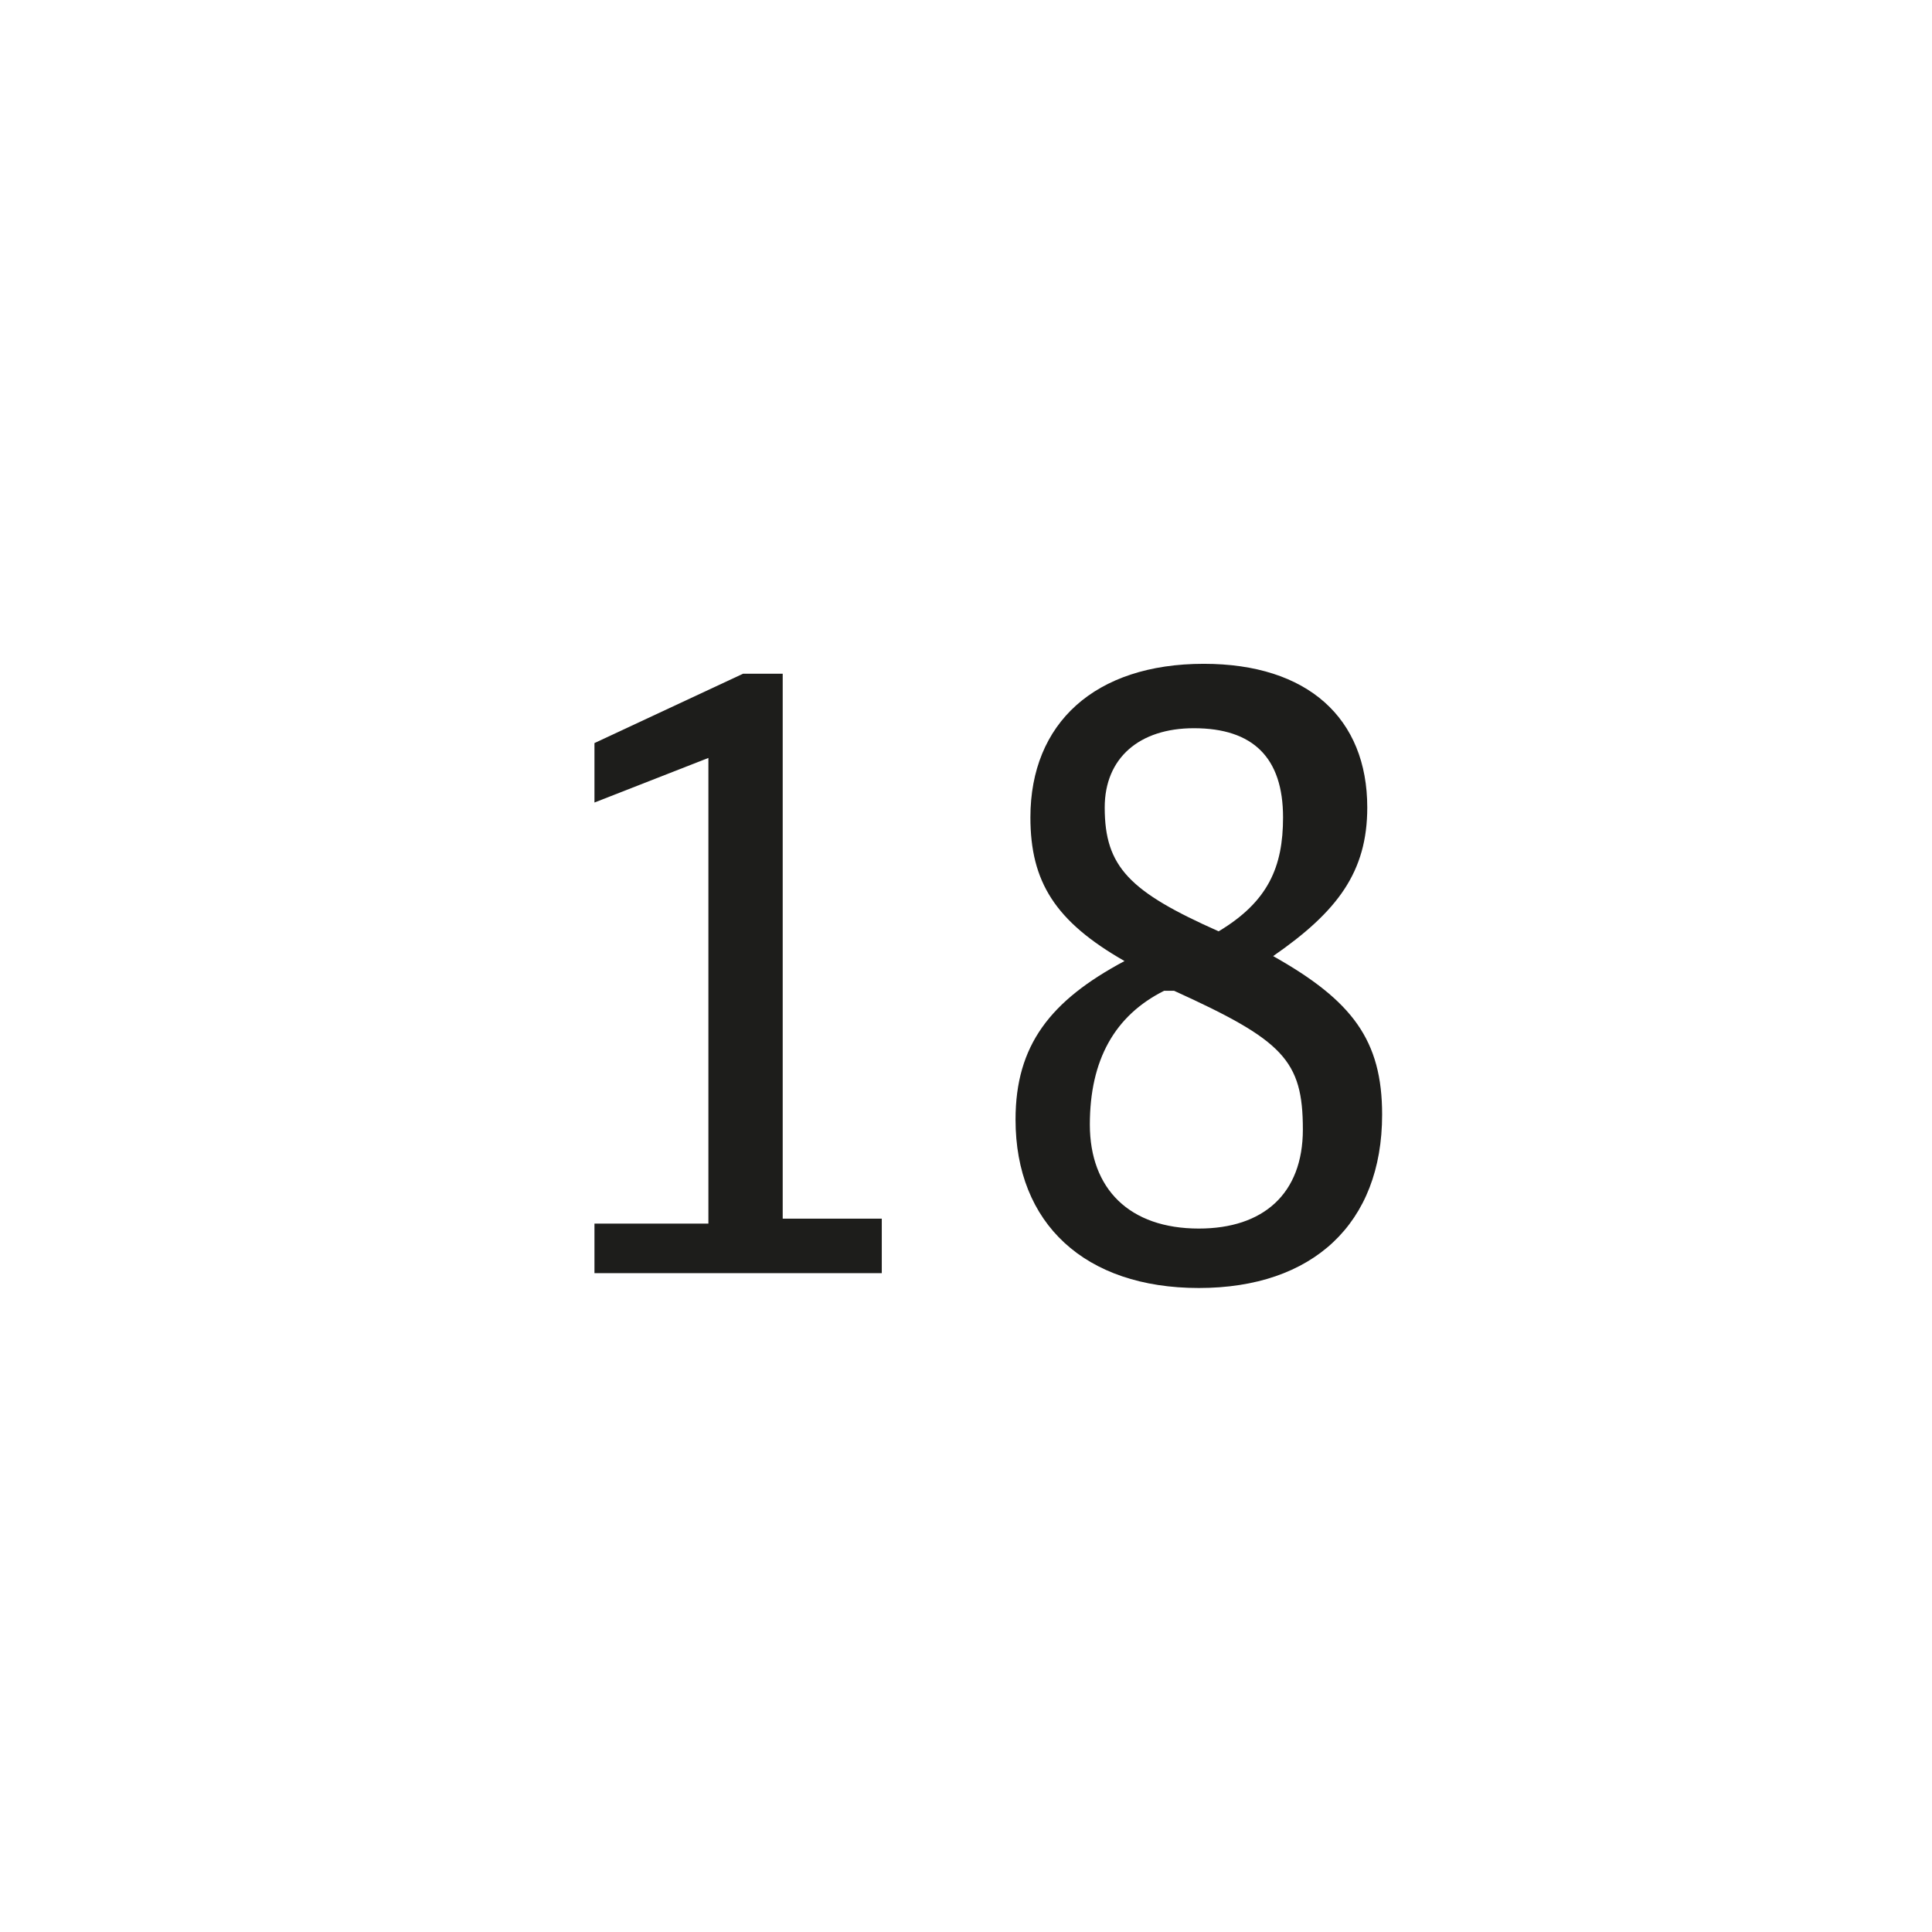 <?xml version="1.0" encoding="utf-8"?>
<!-- Generator: Adobe Illustrator 26.5.0, SVG Export Plug-In . SVG Version: 6.00 Build 0)  -->
<svg version="1.1" id="A" xmlns="http://www.w3.org/2000/svg" xmlns:xlink="http://www.w3.org/1999/xlink" x="0px" y="0px"
	 viewBox="0 0 39 39" style="enable-background:new 0 0 39 39;" xml:space="preserve">
<style type="text/css">
	.st0{fill:#1D1D1B;}
</style>
<g id="XMLID_2_">
	<path class="st0" d="M12.1,24.7h2.2v-9.4L12,16.2V15l3-1.4h0.8v11h2v1.1h-5.8V24.7z"/>
	<path class="st0" d="M27.9,22.5c0,2.2-1.4,3.5-3.7,3.5c-2.3,0-3.7-1.3-3.7-3.4c0-1.5,0.7-2.4,2.2-3.2c-1.4-0.8-1.9-1.6-1.9-2.9
		c0-1.9,1.3-3.1,3.5-3.1c2.1,0,3.3,1.1,3.3,2.9c0,1.3-0.6,2.1-1.9,3C27.3,20.2,27.9,21,27.9,22.5z M23.5,20c-1,0.5-1.5,1.4-1.5,2.7
		c0,1.3,0.8,2.1,2.2,2.1c1.3,0,2.1-0.7,2.1-2c0-1.4-0.4-1.8-2.6-2.8C23.6,20,23.6,20,23.5,20z M25.9,16.5c0-1.2-0.6-1.8-1.8-1.8
		c-1.1,0-1.8,0.6-1.8,1.6c0,1.2,0.5,1.7,2.3,2.5C25.6,18.2,25.9,17.5,25.9,16.5z"/>
</g>
</svg>
